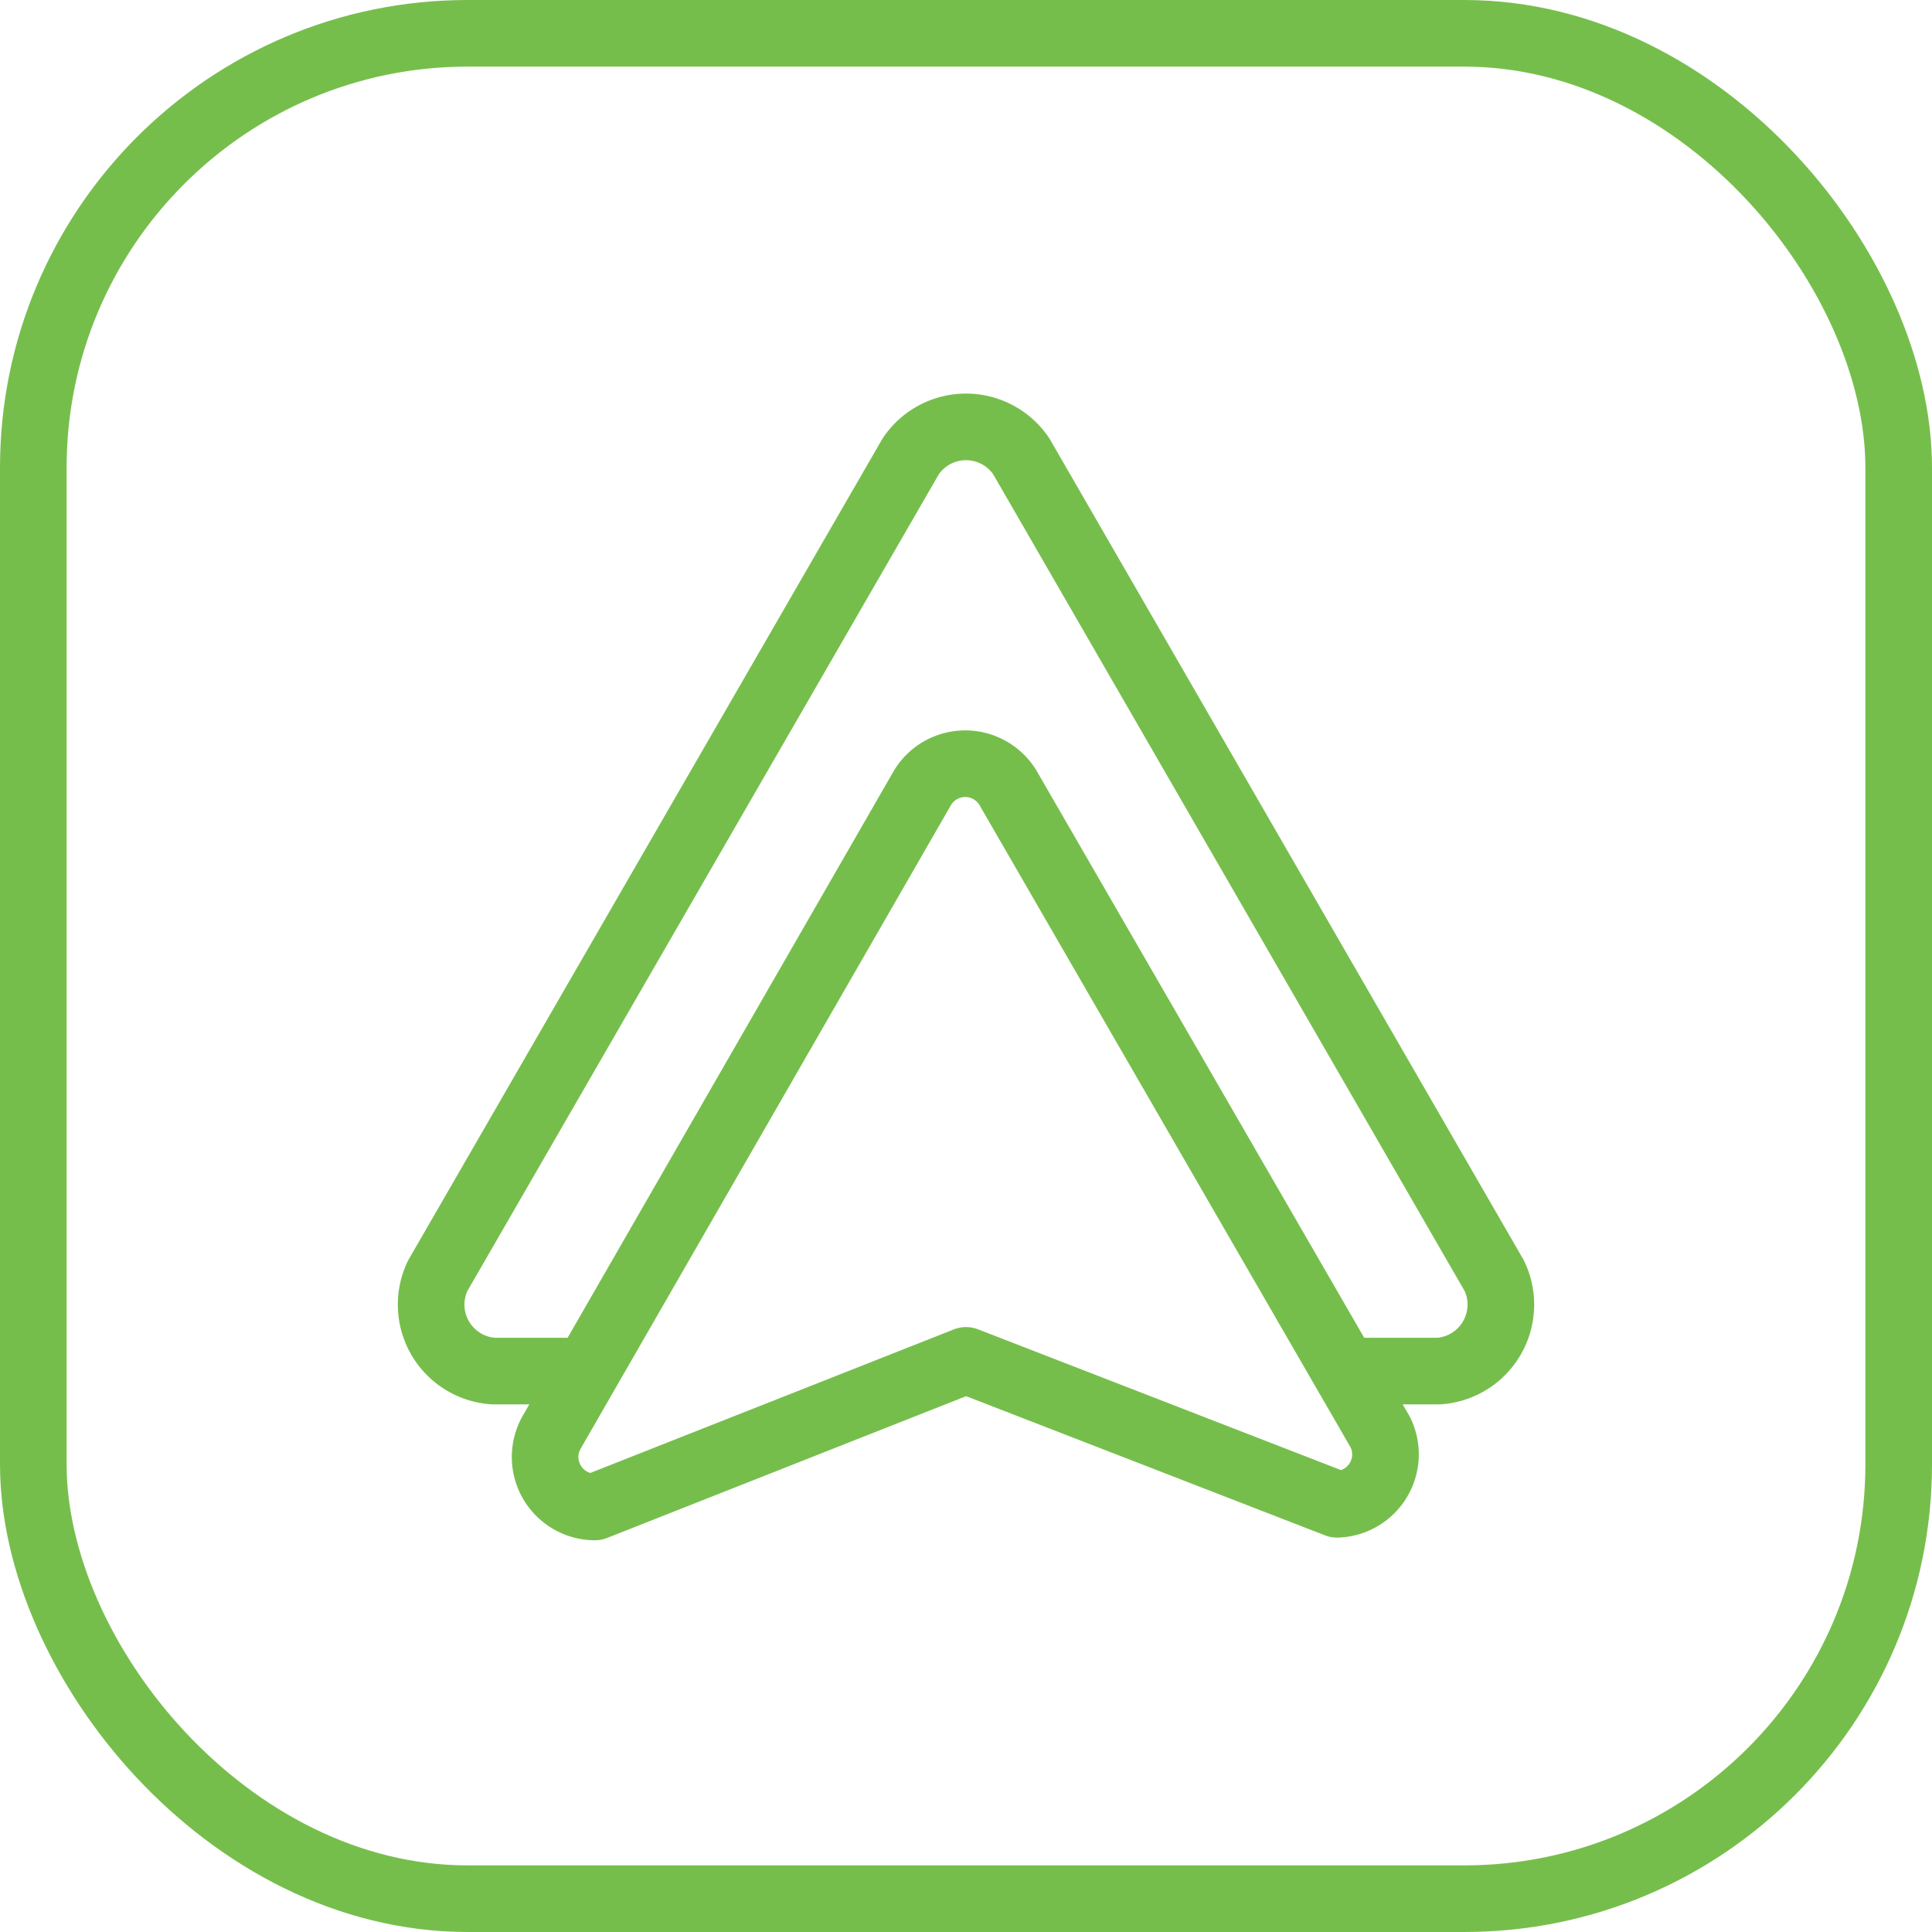 <svg xmlns="http://www.w3.org/2000/svg" width="29" height="29" viewBox="0 0 29 29"><g transform="translate(-0.5 -0.5)"><rect width="28" height="28" rx="6.52" transform="translate(1 1)" fill="none" stroke="#76be4c" stroke-linecap="round" stroke-linejoin="round" stroke-width="1"/><path d="M20.71,21.08H22.1a1,1,0,0,0,.83-1.43l-7.1-12.3a1,1,0,0,0-1.66,0l-7.1,12.3a1,1,0,0,0,.83,1.43H9.29" fill="none" stroke="#76be4c" stroke-linecap="round" stroke-linejoin="round" stroke-width="1"/><path d="M14.35,12.32,8.78,22a.75.75,0,0,0,.65,1.12L15,20.92l5.57,2.16A.75.75,0,0,0,21.22,22l-5.57-9.64a.75.75,0,0,0-1.3-.04Z" fill="none" stroke="#76be4c" stroke-linecap="round" stroke-linejoin="round" stroke-width="1"/></g></svg>